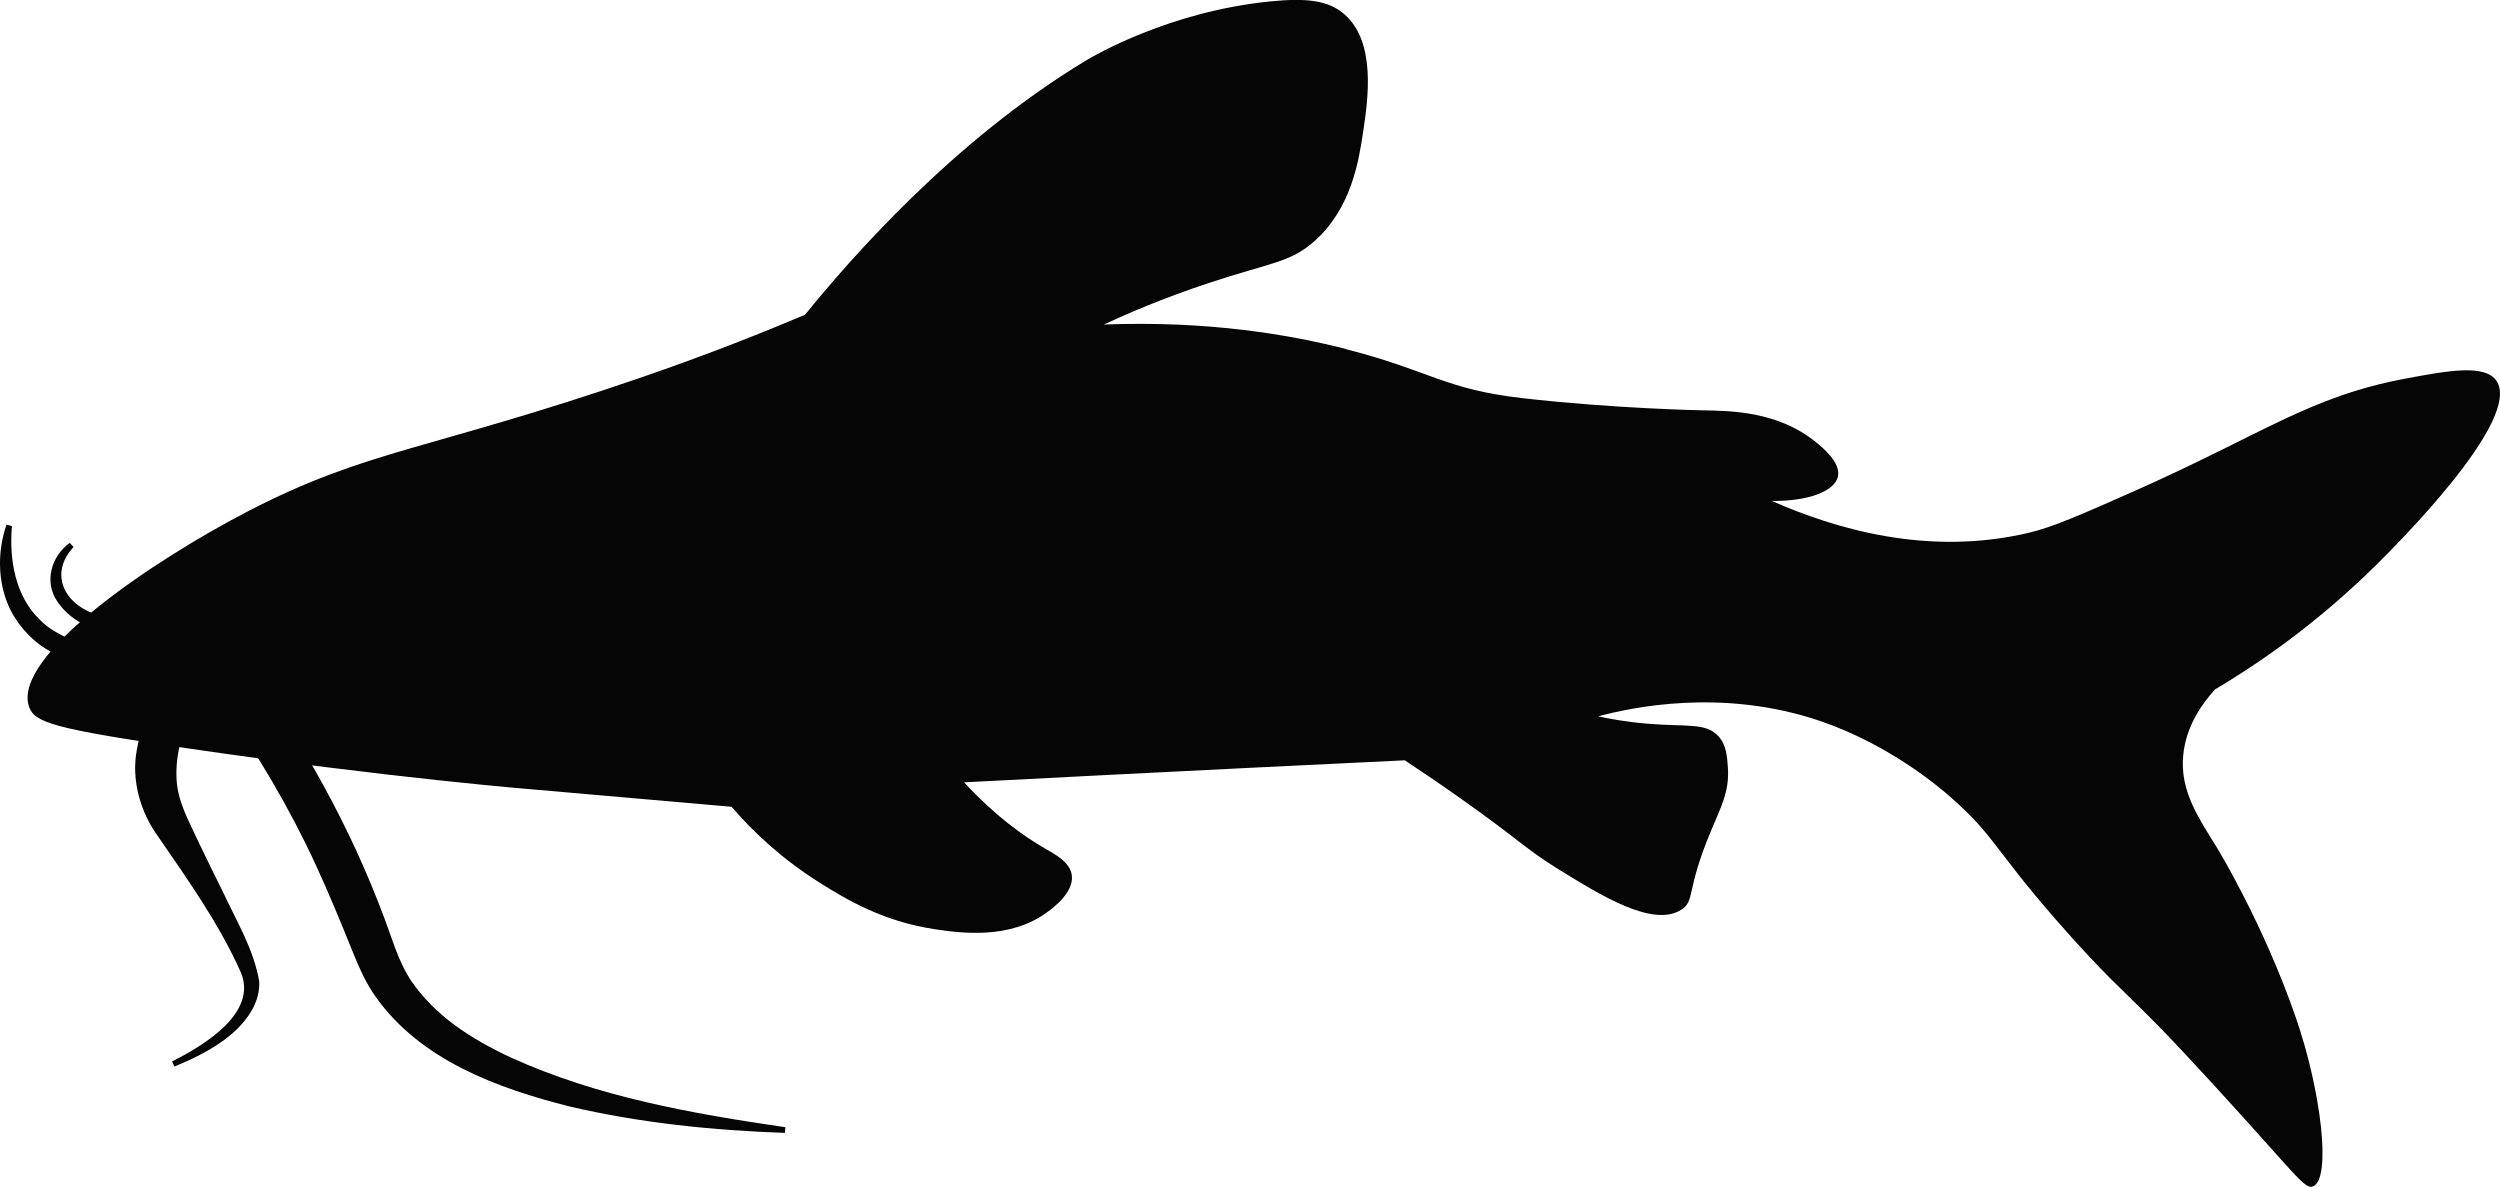 <?xml version="1.0" encoding="UTF-8"?>
<svg id="Layer_2" data-name="Layer 2" xmlns="http://www.w3.org/2000/svg" viewBox="0 0 443.96 210.76">
  <defs>
    <style>
      .cls-1 {
        fill: #050505;
      }
    </style>
  </defs>
  <g id="Layer_1-2" data-name="Layer 1">
    <g>
      <path class="cls-1" d="M239.01,62c14.98,3.83,17.47,7.11,31.3,8.7,16.5,1.89,32.17,2.17,32.17,2.17,4.76.09,13.24.13,20,5.65,1.22,1,4.44,3.63,3.91,6.09-.56,2.6-5.19,4.42-11.74,4.35,11.13,4.9,27.64,9.91,45.65,5.65,4.19-.99,9.03-3.11,18.69-7.39,22.79-10.1,31.1-16.8,48.26-20,7.46-1.39,14.04-2.62,16.09.43,4.64,6.93-18.32,29.65-21.3,32.61-11.06,10.95-21.71,18.03-28.69,22.17-2.3,2.52-5.17,6.53-5.65,11.74-.59,6.42,2.79,11.12,6.09,16.52,0,0,8.13,13.3,13.91,30,4.52,13.06,6.37,28.69,3.04,30-1.48.58-2.98-2.07-17.83-18.26-6.51-7.1-9.04-9.65-9.95-10.58-6.36-6.44-9.2-8.62-17.87-18.55-10.91-12.48-10.89-14.89-18.69-21.74-1.48-1.3-10.44-9.15-23.04-13.48-17.63-6.05-34.01-2.35-39.56-.87,1.85.4,4.89.98,8.7,1.3,7,.59,10.37-.22,12.61,2.17,1.47,1.57,1.6,3.61,1.74,5.65.29,4.26-1.27,7.07-3.04,11.3-4.44,10.62-2.76,12.33-5.22,13.91-5.03,3.24-14.27-2.49-22.17-7.39-5.52-3.42-6.91-5.22-17.39-12.61-3.98-2.81-7.31-5.04-9.56-6.52-17.68.84-35.36,1.71-53.04,2.61-8.4.43-16.81.86-25.22,1.3,5.55,6.01,10.56,9.55,14.35,11.74,1.83,1.06,4.48,2.43,4.78,4.78.39,3.02-3.34,5.78-4.35,6.52-6.68,4.94-15.43,3.73-20,3.04-9.4-1.42-15.95-5.45-20.43-8.26-6.57-4.13-11.71-8.91-15.65-13.48-9.02-.78-20.87-1.81-34.78-3.04,0,0-25.65-2.03-62.17-7.39-23.42-3.44-26.88-4.5-27.82-7.39-2.95-9.04,21.94-25.91,39.13-34.78,21.04-10.85,31.69-10.66,69.13-23.48,12.84-4.4,23.09-8.56,29.56-11.3,7.83-9.65,26.24-30.92,50-45.21,1.23-.74,14.65-8.64,32.61-10.43,6.46-.65,10.24-.18,13.04,2.17,5.86,4.9,4.31,15.31,3.48,20.87-.76,5.1-2.04,13.67-8.7,19.56-4.29,3.8-7.73,3.76-18.69,7.39-8.26,2.73-14.7,5.54-18.69,7.39,18.65-.71,33.1,1.81,43.04,4.35Z"/>
      <path class="cls-1" d="M16.14,116.62c-5.68,1.62-11.21-2.93-13.9-7.58-2.67-4.77-2.85-10.76-1.09-15.87,0,0,.97.25.97.25-.51,5.92.58,12.48,5,16.68,2.64,2.71,5.82,3.32,9.14,5.52,0,0-.12.99-.12.99h0Z"/>
      <path class="cls-1" d="M20.08,111.41c-3.81,1.01-7.8-1.49-9.9-4.59-2.4-3.5-1.07-8.06,2.2-10.41,0,0,.68.73.68.73-3.85,4.15-2.31,9.04,2.52,11.38,1.45.66,2.92,1.09,4.56,1.88l-.06,1h0Z"/>
      <path class="cls-1" d="M45.33,120.26c10.07,14.02,18.34,29.62,24.05,45.89.99,2.85,1.96,5.43,3.56,7.92,4.3,6.33,10.74,10.45,17.78,13.73,15.36,6.98,32.07,9.94,48.76,12.38,0,0-.09,1-.09,1-12.76-.44-25.68-1.75-38.25-4.69-12.77-3.23-26.47-8.21-34.44-19.5-1.78-2.46-3.06-5.48-4.17-8.22-1.81-4.53-4.52-11.05-6.56-15.41-4.66-10.07-10.38-19.67-16.76-28.77,0,0,6.1-4.34,6.1-4.34h0Z"/>
      <path class="cls-1" d="M31.63,125.07c.87,1.97,1.17,3.46.83,5.25-.77,2.55-1.23,5.12-1.12,7.75.14,4.3,2.21,7.69,4.11,11.87,1.02,2.14,3.13,6.42,4.19,8.55,2.39,5.14,5.43,10.12,6.4,15.82.2,4.47-3.18,8.22-6.57,10.61-2.66,1.89-5.56,3.28-8.5,4.48l-.41-.91c5.53-2.77,15.28-8.59,12.2-15.83-3.81-8.56-9.31-16.27-14.61-24-3.2-4.34-4.91-10.19-3.83-15.61.67-3.77,1.89-8.1,6.45-8.48,0,0,.87.5.87.5h0Z"/>
    </g>
  </g>
</svg>